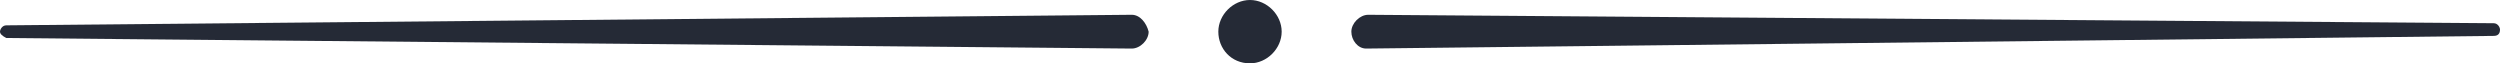 <?xml version="1.0" encoding="UTF-8"?> <svg xmlns="http://www.w3.org/2000/svg" xmlns:xlink="http://www.w3.org/1999/xlink" version="1.1" id="a" x="0px" y="0px" viewBox="0 0 118.4 3" style="enable-background:new 0 0 118.4 3;" xml:space="preserve"> <style type="text/css"> .st0{fill:#252A36;} </style> <path id="b" class="st0" d="M64.7,2.3L64.7,2.3l53.4-0.6c0.2,0,0.3-0.1,0.3-0.3c0-0.1-0.1-0.3-0.3-0.3L64.8,0.7l0,0 c-0.4,0-0.8,0.4-0.8,0.8C64,1.9,64.3,2.3,64.7,2.3"></path> <path id="c" class="st0" d="M53.6,0.7L53.6,0.7L0.3,1.2C0.1,1.2,0,1.4,0,1.5c0,0.1,0.1,0.2,0.3,0.3l53.3,0.5l0,0 c0.4,0,0.8-0.4,0.8-0.8C54.3,1.1,54,0.7,53.6,0.7"></path> <path id="d" class="st0" d="M59.2,3c0.8,0,1.5-0.7,1.5-1.5S60,0,59.2,0s-1.5,0.7-1.5,1.5S58.3,3,59.2,3"></path> </svg> 